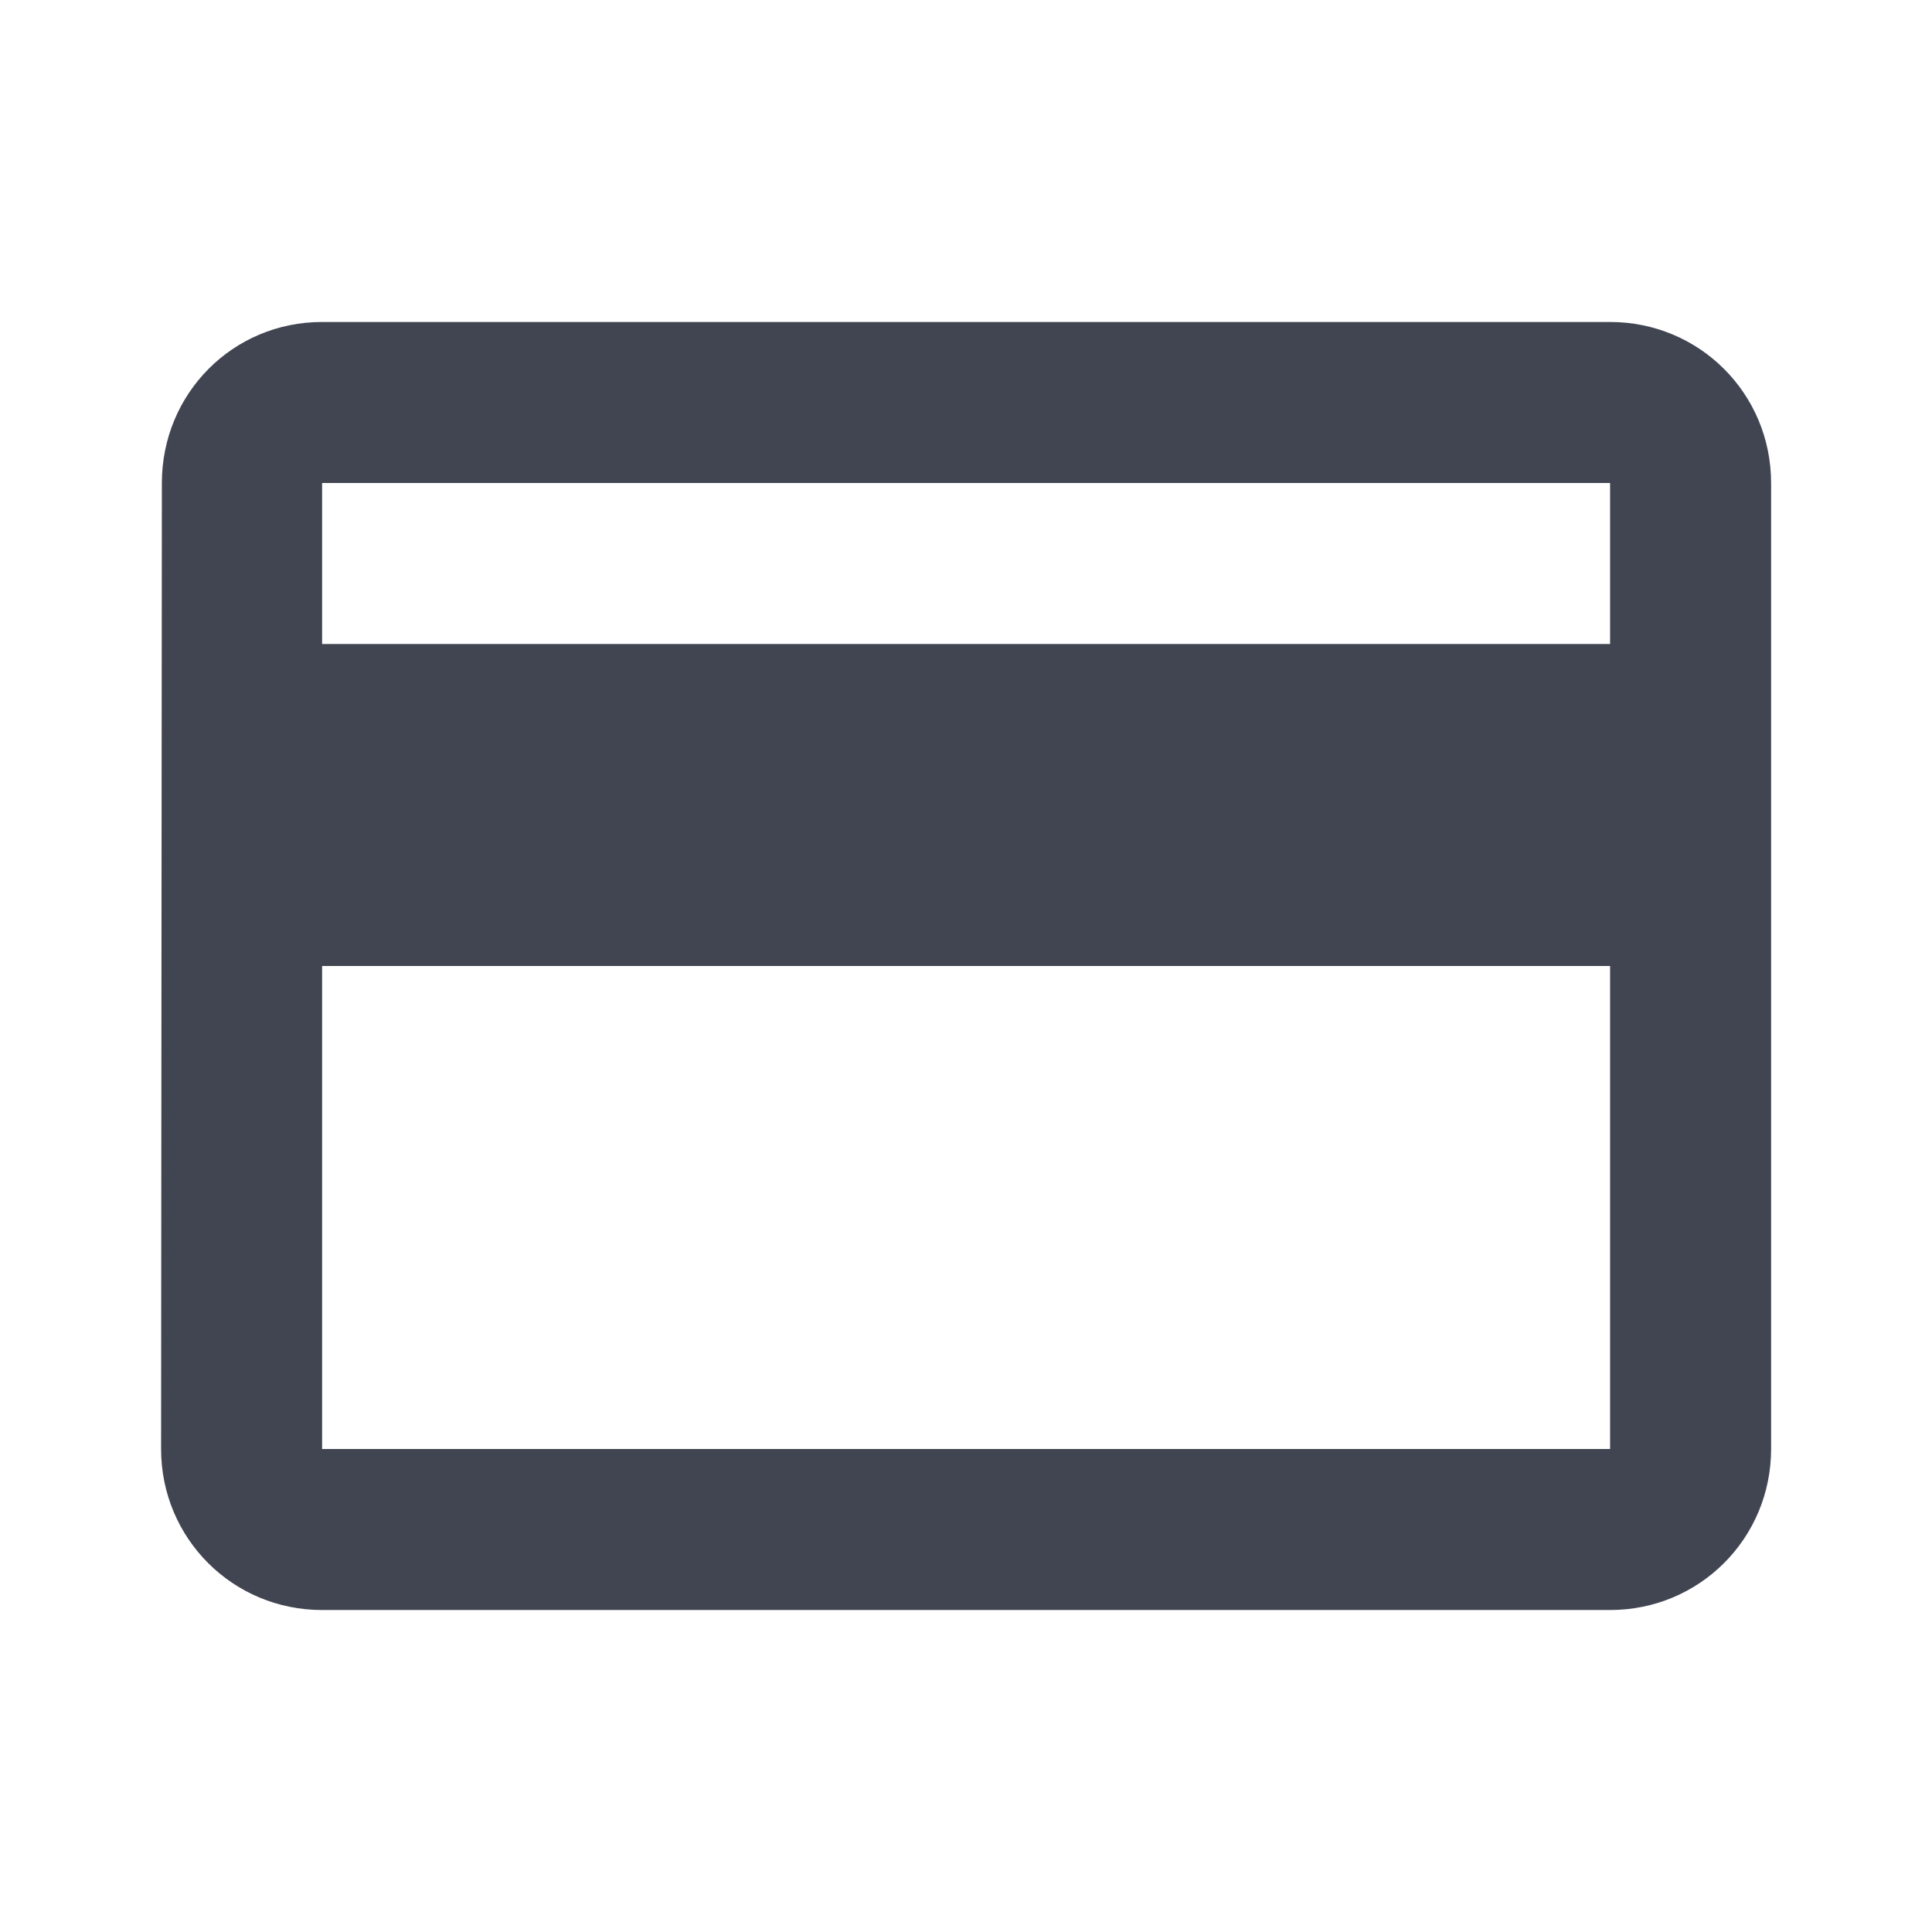 <svg width="32" height="32" viewBox="0 0 32 32" fill="none" xmlns="http://www.w3.org/2000/svg">
<g clip-path="url(#clip0_606_93146)">
<path d="M26.668 5.333H5.335C3.855 5.333 2.681 6.52 2.681 8L2.668 24C2.668 25.48 3.855 26.667 5.335 26.667H26.668C28.148 26.667 29.335 25.48 29.335 24V8C29.335 6.52 28.148 5.333 26.668 5.333ZM26.668 24H5.335V16H26.668V24ZM26.668 10.667H5.335V8H26.668V10.667Z" fill="#414552"/>
</g>
<defs>
<clipPath id="clip0_606_93146">
<rect width="32" height="32" fill="white"/>
</clipPath>
</defs>
</svg>
